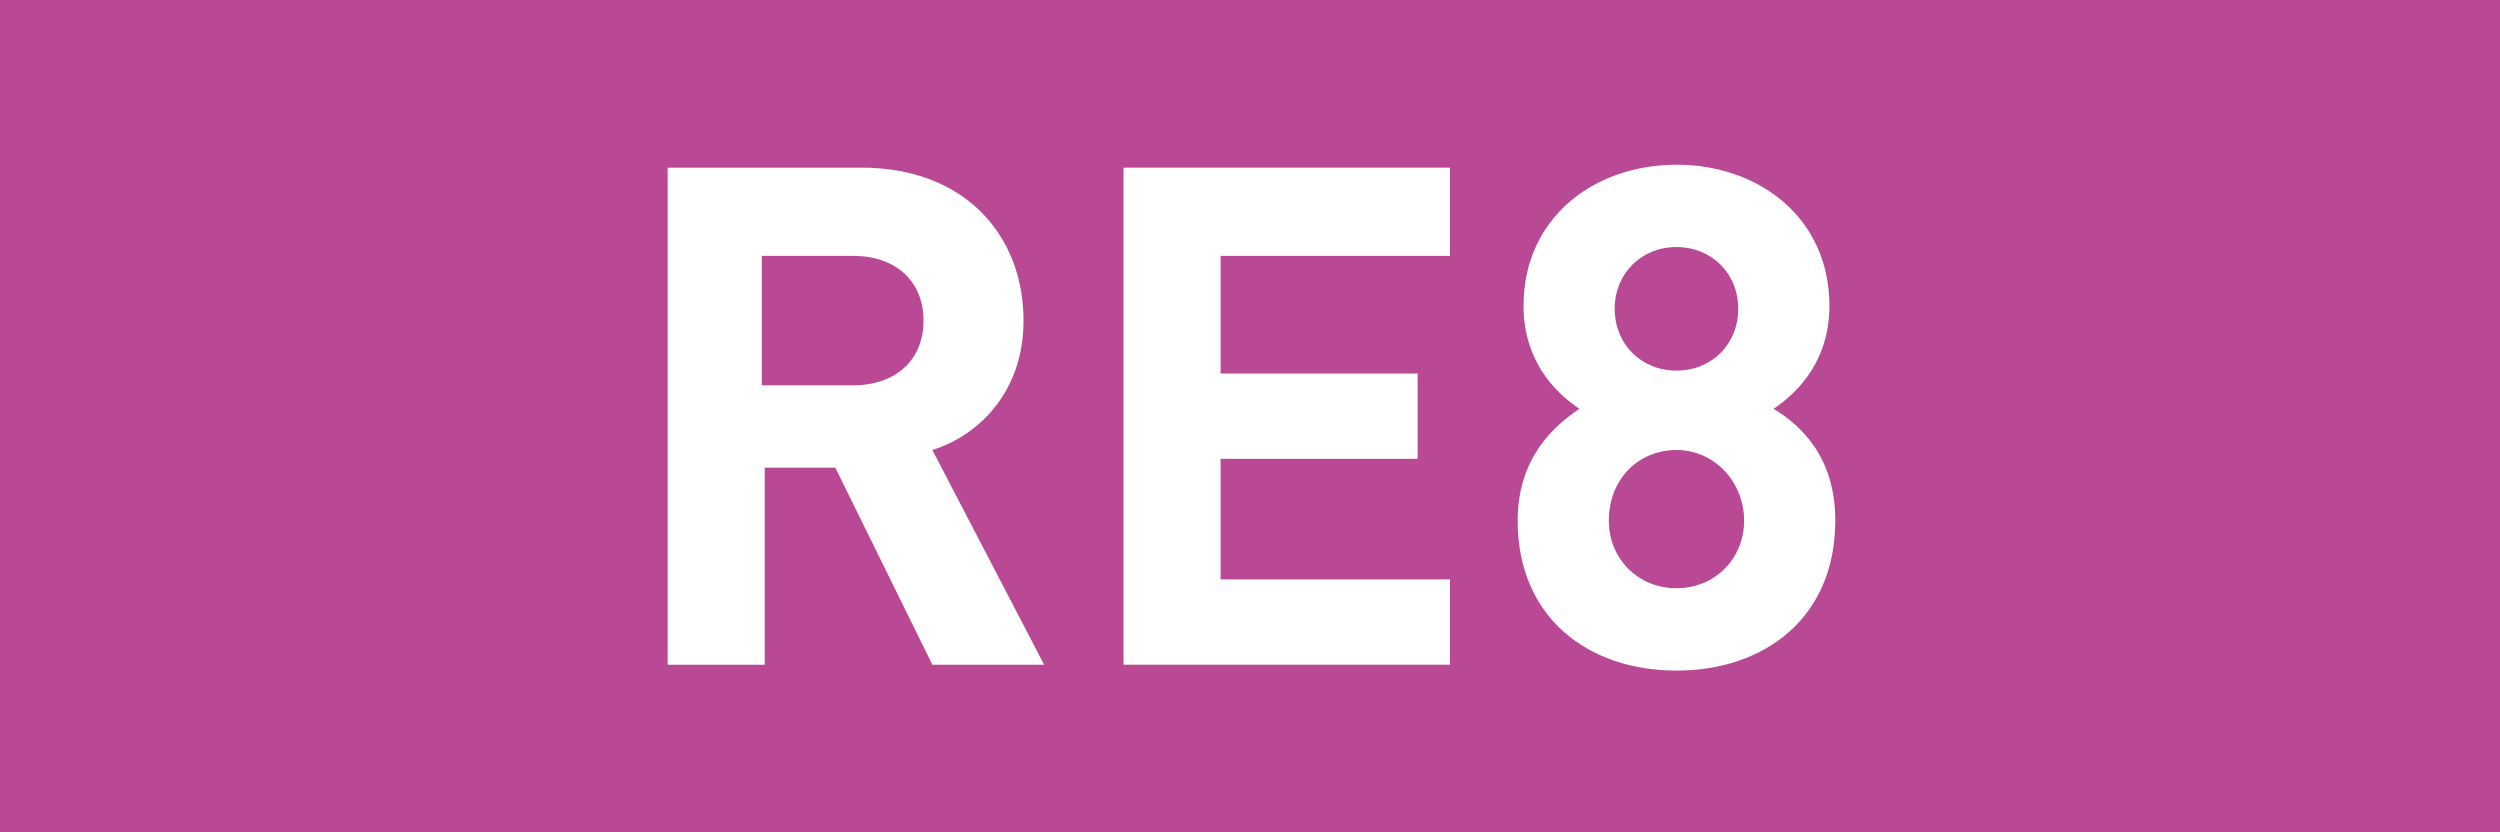 <?xml version="1.0" encoding="UTF-8"?>
<!-- Generator: Adobe Illustrator 25.4.1, SVG Export Plug-In . SVG Version: 6.00 Build 0)  -->
<svg xmlns="http://www.w3.org/2000/svg" xmlns:xlink="http://www.w3.org/1999/xlink" version="1.1" id="Ebene_1" x="0px" y="0px" viewBox="0 0 85 28.3" style="enable-background:new 0 0 85 28.3;" xml:space="preserve">
<rect x="0" y="0" width="85" height="28.3" fill="#333333" stroke="none"/>
<style type="text/css">
	.st0{fill:#B94895;}
	.st1{fill:#FFFFFF;}
	.st2{fill:#544496;}
	.st3{fill:#009EE3;}
</style>
<g>
	<path class="st0" d="M0,28.3V0h85v28.3L0,28.3L0,28.3z"></path>
	<path class="st1" d="M29.3,5.7c3.5,0,5.5,2.3,5.5,5.2c0,2.4-1.5,3.9-3.1,4.4l3.8,7.3h-3.8l-3.3-6.7h-2.4v6.7h-3.3V5.7H29.3z    M25.9,8.7v4.4h3.1c1.5,0,2.4-0.9,2.4-2.2c0-1.3-0.9-2.2-2.4-2.2L25.9,8.7z"></path>
	<path class="st1" d="M49.3,8.7h-7.8v4h6.7v2.9h-6.7v4.1h7.8v2.9H38.2V5.7h11.1L49.3,8.7z"></path>
	<path class="st1" d="M51.6,17.7c0-2.1,1.2-3.2,2.1-3.8c-0.9-0.6-1.9-1.7-1.9-3.5c0-3,2.4-4.8,5.2-4.8c2.8,0,5.2,1.8,5.2,4.8   c0,1.8-1,2.9-1.9,3.5c1,0.6,2.1,1.7,2.1,3.8c0,3.3-2.4,5.1-5.4,5.1C54,22.8,51.6,21,51.6,17.7z M59.3,17.7c0-1.3-1-2.4-2.3-2.4   c-1.3,0-2.3,1-2.3,2.4c0,1.3,1,2.3,2.3,2.3C58.3,20,59.3,19,59.3,17.7z M59.1,10.5c0-1.2-0.9-2.1-2.1-2.1s-2.1,0.9-2.1,2.1   s0.9,2.1,2.1,2.1S59.1,11.7,59.1,10.5z"></path>
</g>
</svg>
